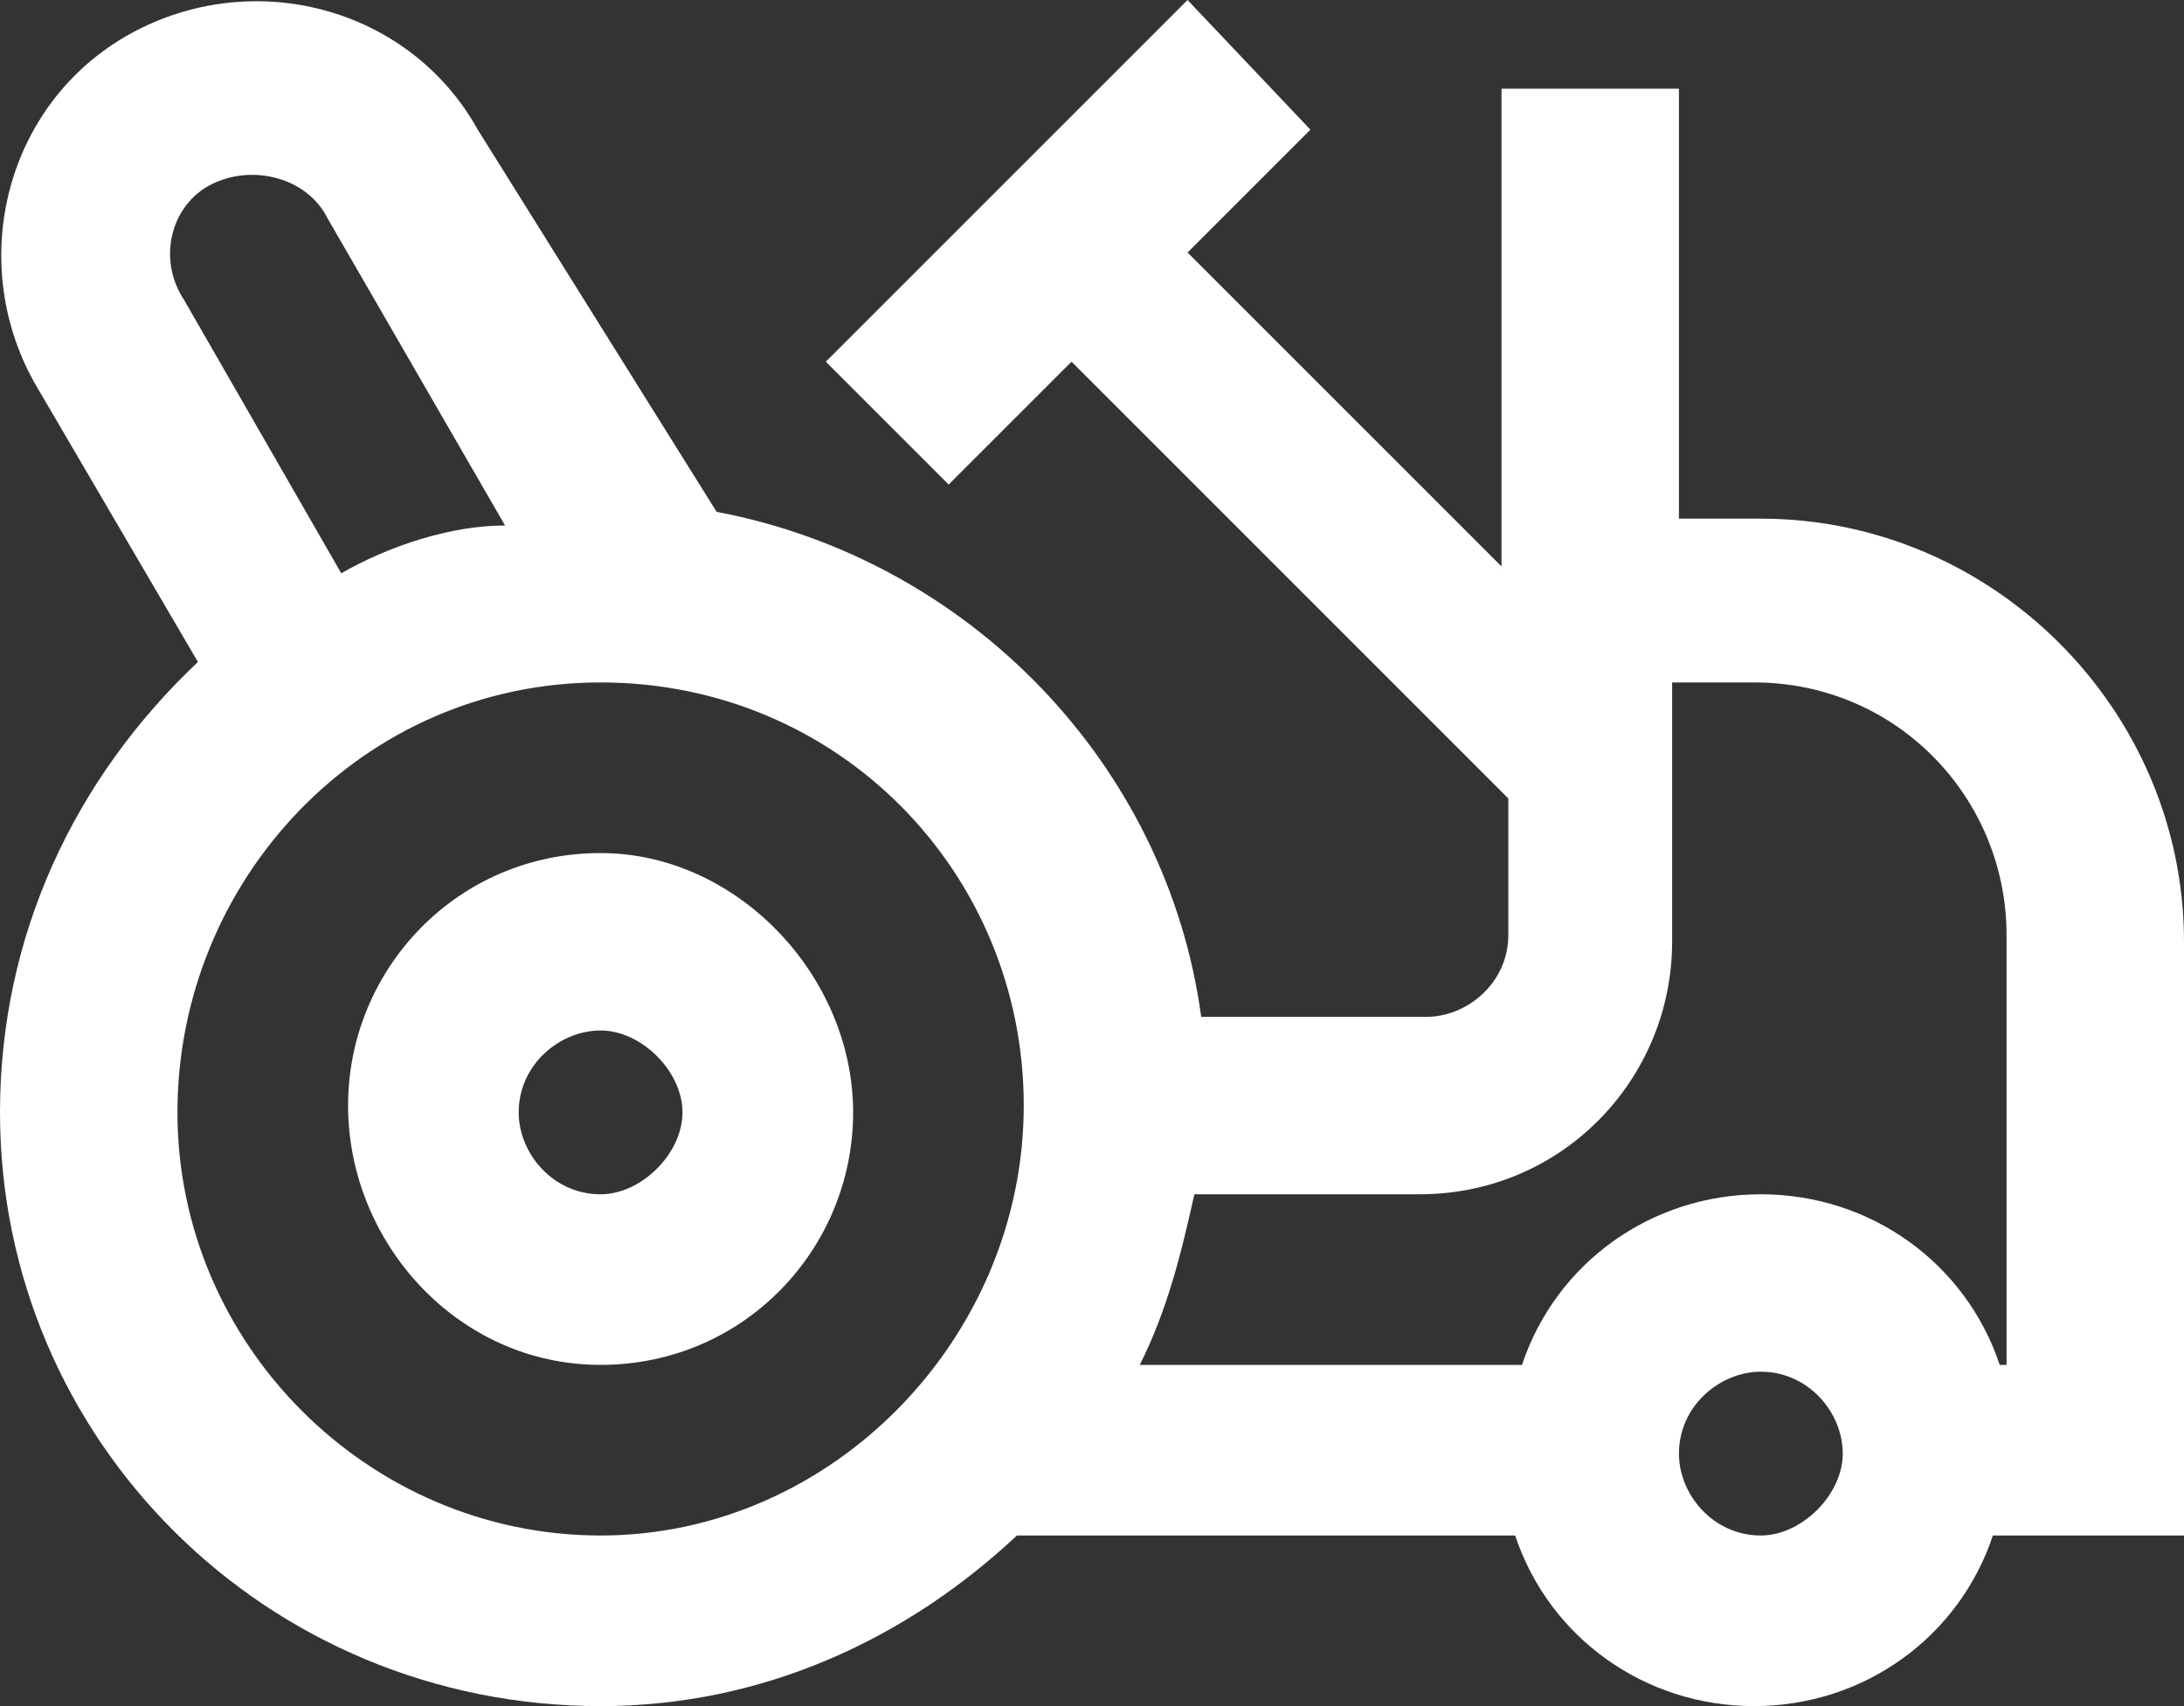 <?xml version="1.0" encoding="utf-8"?>
<!-- Generator: Adobe Illustrator 22.0.1, SVG Export Plug-In . SVG Version: 6.00 Build 0)  -->
<svg version="1.1" id="Capa_1" xmlns="http://www.w3.org/2000/svg" xmlns:xlink="http://www.w3.org/1999/xlink" x="0px" y="0px"
	 width="32px" height="25px" viewBox="0 0 32 25" style="enable-background:new 0 0 32 25;" xml:space="preserve">
<rect x="0" y="0" width="32" height="25" fill="#333333" stroke="none"/>
<style type="text/css">
	.st0{fill:#FFFFFF;}
</style>
<g>
	<path class="st0" d="M8.8,12.5c-2.1,0-3.7,1.7-3.7,3.7S6.7,20,8.8,20s3.7-1.7,3.7-3.7S10.8,12.5,8.8,12.5z M8.8,17.5
		c-0.7,0-1.2-0.6-1.2-1.2c0-0.7,0.6-1.2,1.2-1.2s1.2,0.6,1.2,1.2C10,16.9,9.4,17.5,8.8,17.5z"/>
	<path class="st0" d="M32,13.8c0-3.4-2.8-6.2-6.2-6.2h-1.2V1.3H22v7l-4.6-4.6l1.8-1.8L17.4,0l-5.3,5.3l1.8,1.8l1.8-1.8l6.4,6.4v2
		c0,0.7-0.6,1.2-1.2,1.2h-3.3c-0.5-3.7-3.4-6.7-7.1-7.4L7,1.9C6,0.1,3.7-0.5,1.9,0.5c-1.8,1-2.4,3.3-1.4,5.1l2.4,4.1
		C1.1,11.4,0,13.7,0,16.3C0,21.1,3.9,25,8.8,25c2.4,0,4.5-1,6.1-2.5h7.3c0.5,1.5,1.9,2.5,3.5,2.5c1.6,0,3-1,3.5-2.5H32L32,13.8
		L32,13.8z M2.7,4.4C2.3,3.8,2.5,3,3.1,2.7c0.6-0.3,1.4-0.1,1.7,0.5l2.6,4.5C6.6,7.7,5.7,8,5,8.4L2.7,4.4z M8.8,22.5
		c-3.4,0-6.2-2.8-6.2-6.2S5.3,10,8.8,10s6.2,2.8,6.2,6.2S12.2,22.5,8.8,22.5z M25.8,22.5c-0.7,0-1.2-0.6-1.2-1.2
		c0-0.7,0.6-1.2,1.2-1.2c0.7,0,1.2,0.6,1.2,1.2C27,21.9,26.4,22.5,25.8,22.5z M29.5,20h-0.2c-0.5-1.5-1.9-2.5-3.5-2.5
		c-1.6,0-3,1-3.5,2.5h-5.6c0.4-0.8,0.6-1.6,0.8-2.5h3.3c2.1,0,3.7-1.7,3.7-3.7V10h1.2c2.1,0,3.7,1.7,3.7,3.7V20z"/>
</g>
</svg>
